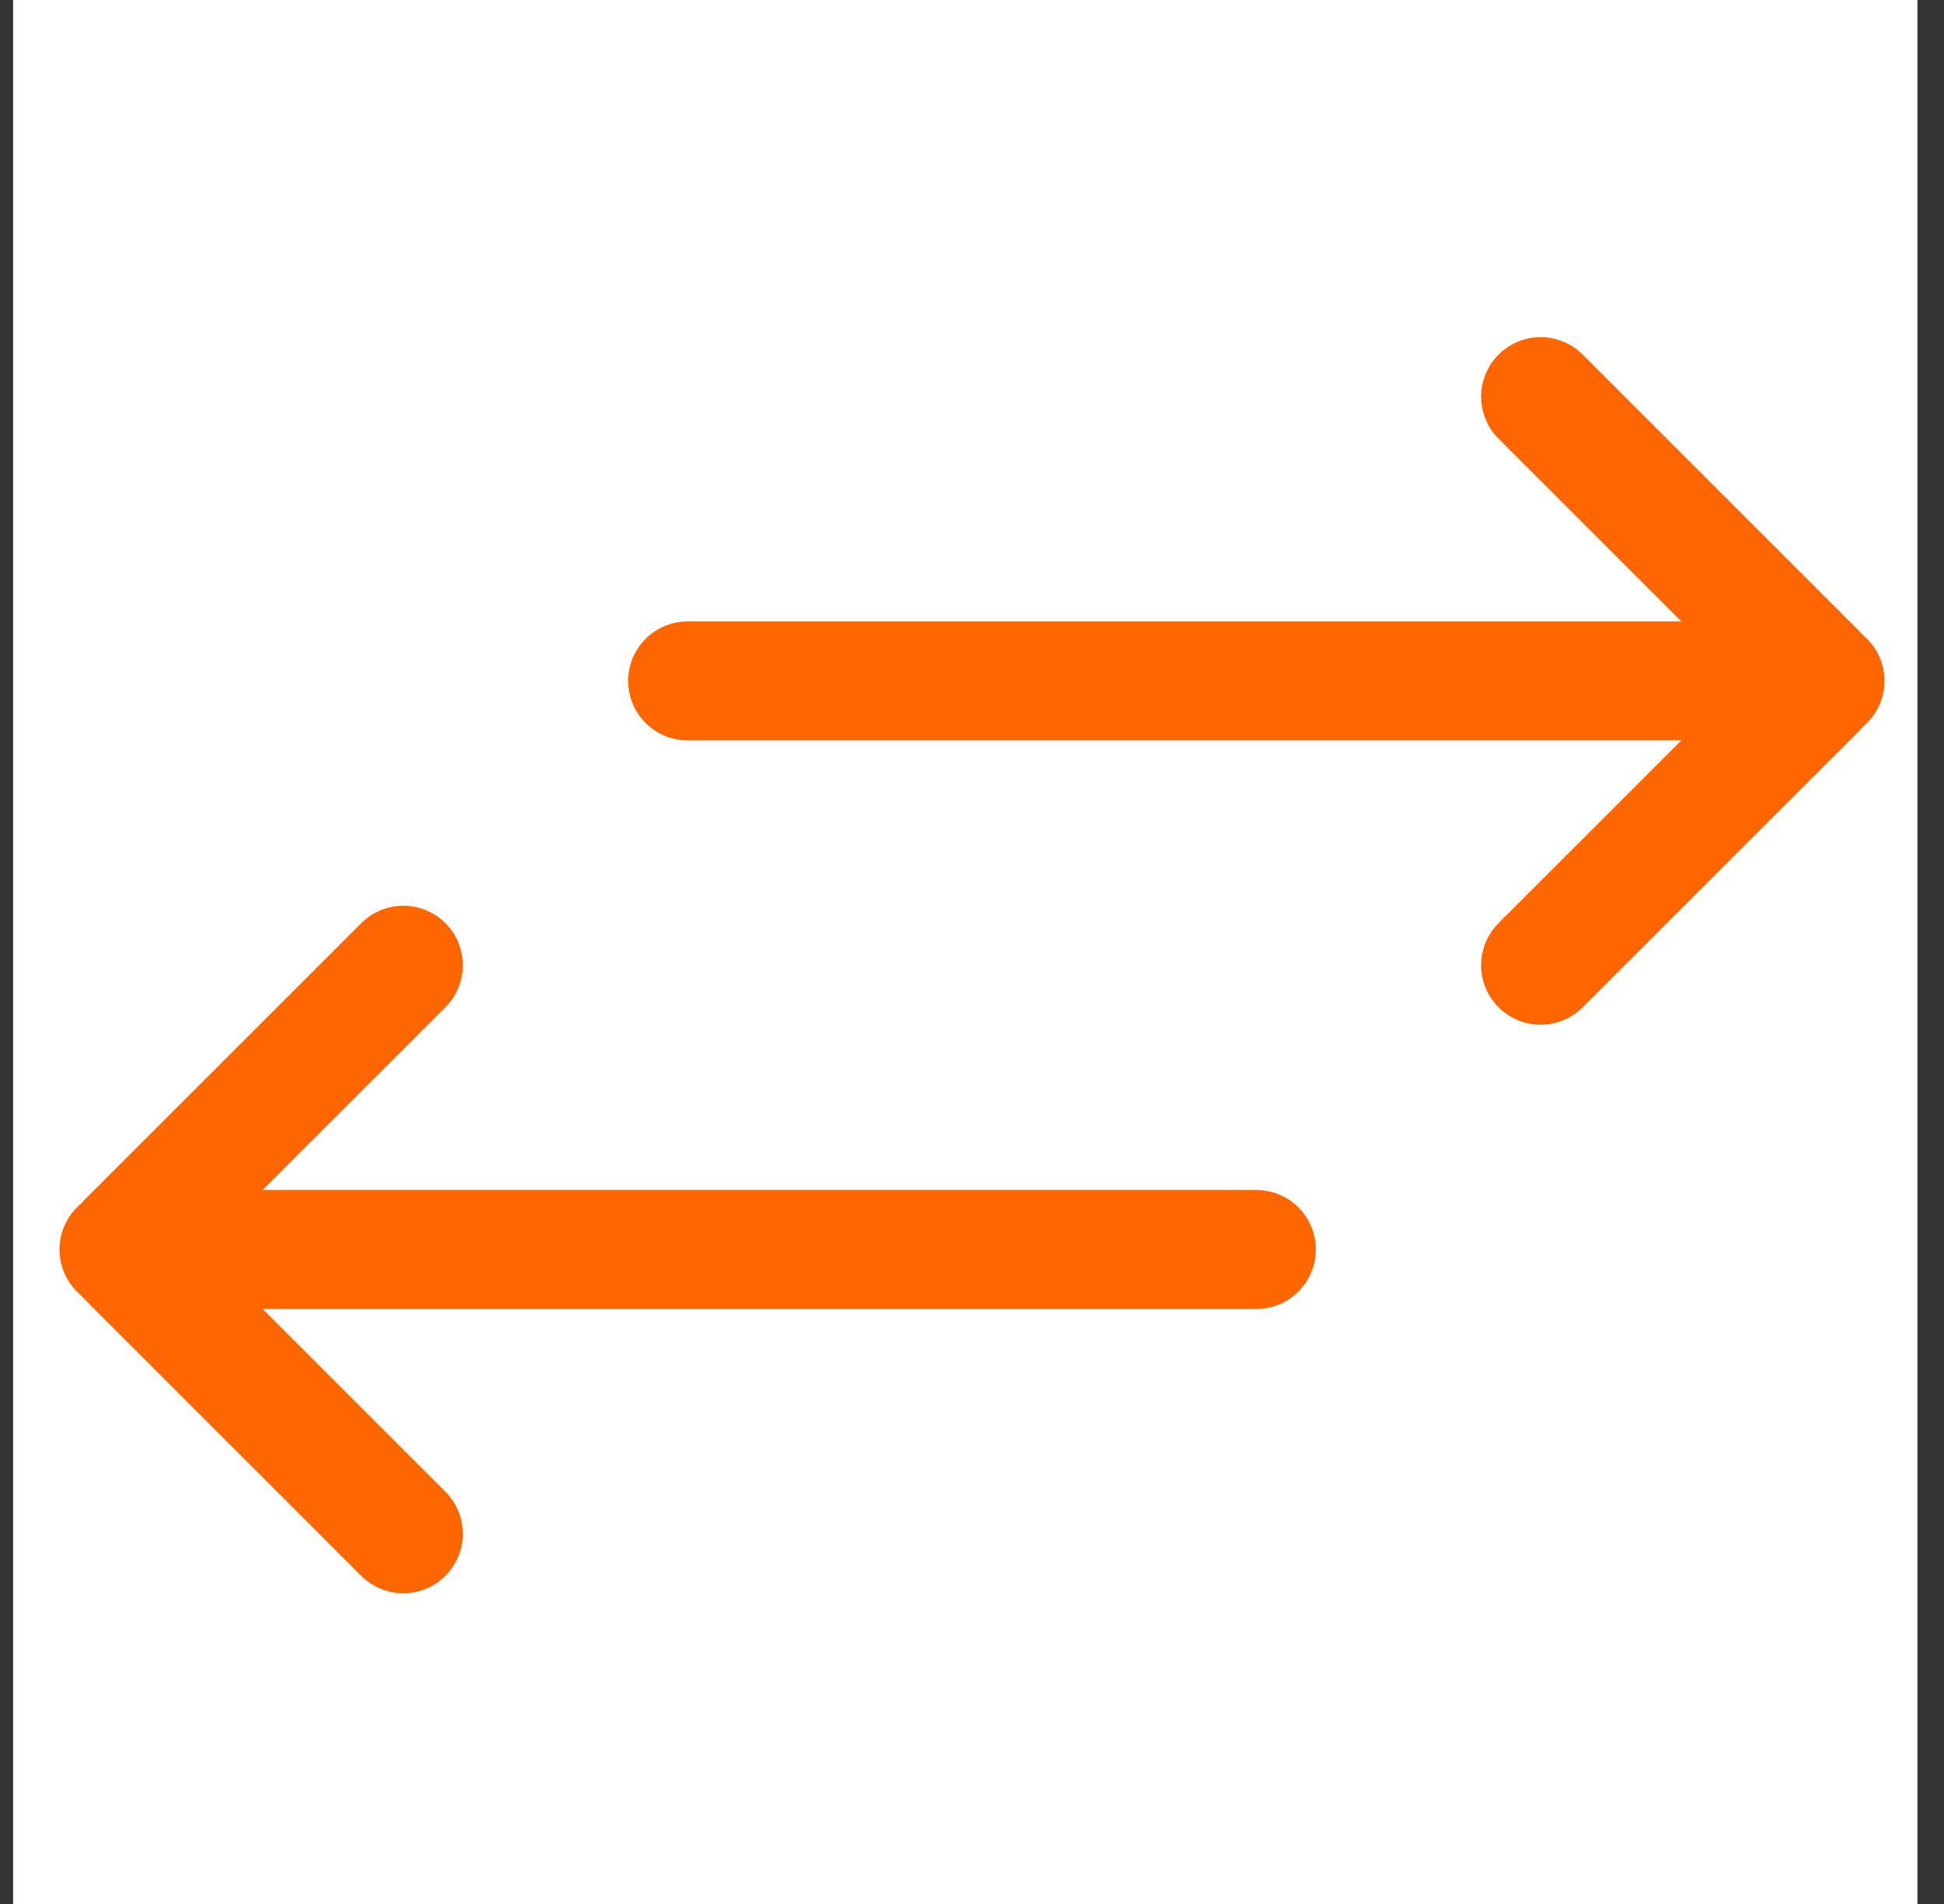 <svg width="49" height="48" viewBox="0 0 49 48" fill="none" xmlns="http://www.w3.org/2000/svg">
<rect x="0" y="0" width="49" height="48" fill="#333333" stroke="none"/>
<rect width="48" height="48" transform="translate(0.33)" fill="white"/>
<path d="M46 17.166H17.333" stroke="#FF6600" stroke-width="3" stroke-linecap="round" stroke-linejoin="round"/>
<path d="M31.667 31.5H3" stroke="#FF6600" stroke-width="3" stroke-linecap="round" stroke-linejoin="round"/>
<path d="M38.833 24.333L45.792 17.375C45.907 17.26 45.907 17.074 45.792 16.959L38.833 10" stroke="#FF6600" stroke-width="3" stroke-linecap="round" stroke-linejoin="round"/>
<path d="M10.166 38.667L3.207 31.708C3.092 31.593 3.092 31.407 3.207 31.292L10.166 24.334" stroke="#FF6600" stroke-width="3" stroke-linecap="round" stroke-linejoin="round"/>
</svg>
